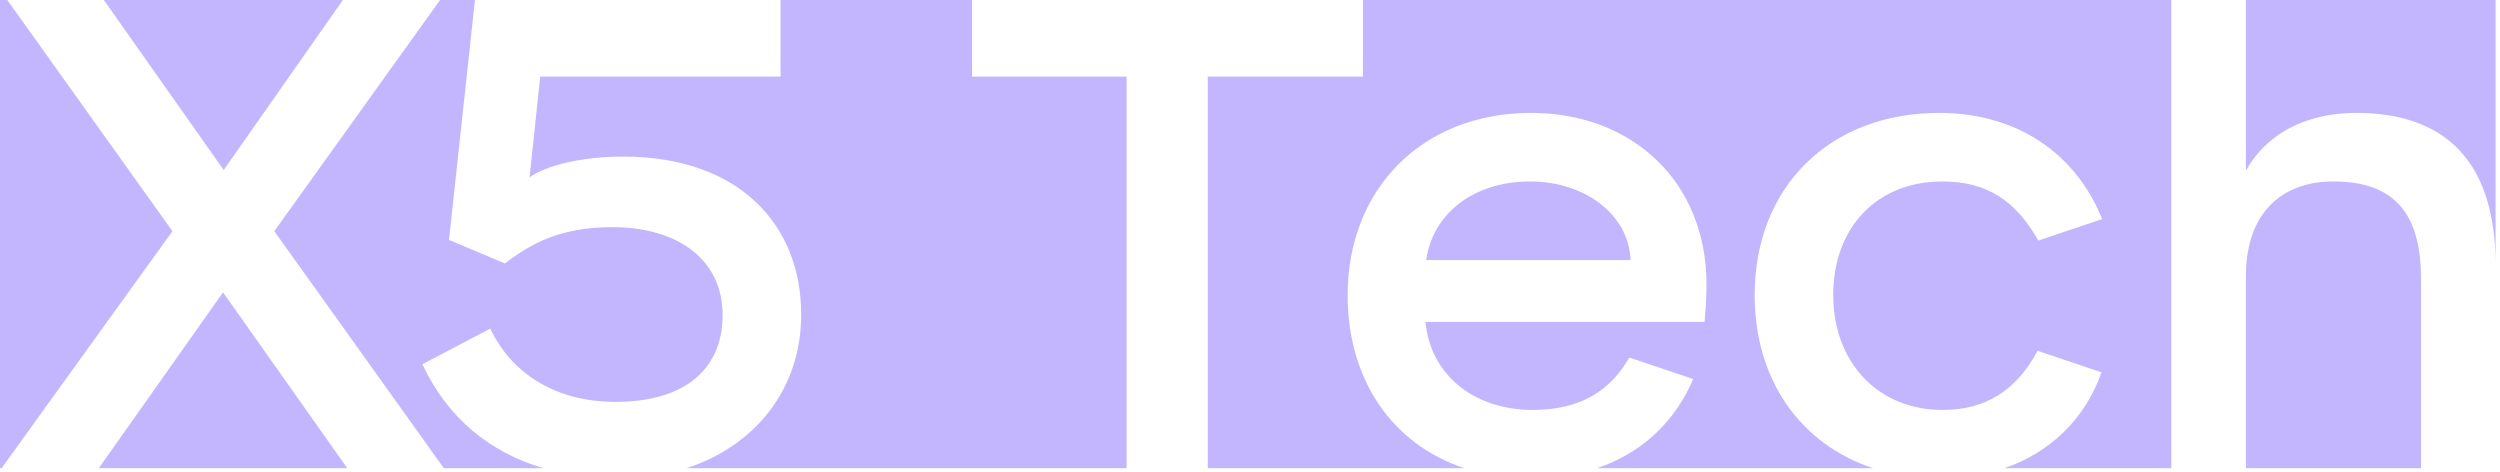 <?xml version="1.0" encoding="UTF-8"?> <svg xmlns="http://www.w3.org/2000/svg" width="503" height="95" viewBox="0 0 503 95" fill="none"><path fill-rule="evenodd" clip-rule="evenodd" d="M436.871 0H0V94.201H0.323L34.695 46.513L1.474 2.05029e-05H20.897L45.01 34.209L68.988 2.05029e-05H88.546L55.19 46.513L89.297 94.201H109.334C98.486 90.996 90.032 84.054 84.978 73.285L98.641 66.119C102.66 74.638 111.233 80.857 123.825 80.857C138.293 80.857 145.393 73.826 145.393 63.415C145.393 52.327 136.551 45.702 123.156 45.702C113.243 45.702 107.215 48.677 101.589 53.003L90.336 48.271L95.561 2.05029e-05H157.047V15.414H108.688L106.545 35.696C109.626 33.398 116.726 31.505 125.433 31.505C148.34 31.505 161.199 44.891 161.199 63.28C161.199 78.339 151.874 89.728 138.14 94.201H226.664V15.414H195.586V2.05029e-05H274.219V15.414H243.007V94.201H294.612C280.139 89.374 271.146 76.471 271.146 59.358C271.146 38.265 285.881 22.716 308.118 22.716C327.944 22.716 343.349 36.102 343.349 57.33C343.349 59.358 343.215 62.063 342.947 64.767H286.819C287.757 75.314 296.464 82.48 308.386 82.48C318.031 82.48 324.059 78.559 327.81 71.933L340.67 76.26C336.971 84.942 330.27 91.174 321.319 94.201H376.856C362.276 89.374 353.038 76.471 353.038 59.358C353.038 37.589 368.175 22.716 390.144 22.716C405.549 22.716 417.471 30.558 422.963 44.079L410.104 48.406C405.549 40.293 399.655 36.508 390.814 36.508C377.686 36.508 368.845 45.702 368.845 59.358C368.845 73.015 377.954 82.48 390.814 82.48C399.521 82.48 405.683 78.559 409.97 70.581L422.829 74.908C419.534 84.222 412.598 90.997 403.279 94.201H436.871V0ZM451.874 0V34.344C455.759 27.313 463.394 22.716 474.111 22.716C491.927 22.716 502.108 32.451 502.108 53.274V0H451.874ZM487.105 94.201V56.113C487.105 42.322 481.211 36.508 469.423 36.508C459.644 36.508 451.874 42.322 451.874 55.572V94.201H487.105ZM69.877 94.201L44.876 58.818L19.874 94.201H69.877ZM286.953 52.327C288.293 42.862 296.598 36.508 307.85 36.508C318.701 36.508 327.676 42.998 328.078 52.327H286.953Z" fill="#C3B6FF"></path></svg> 